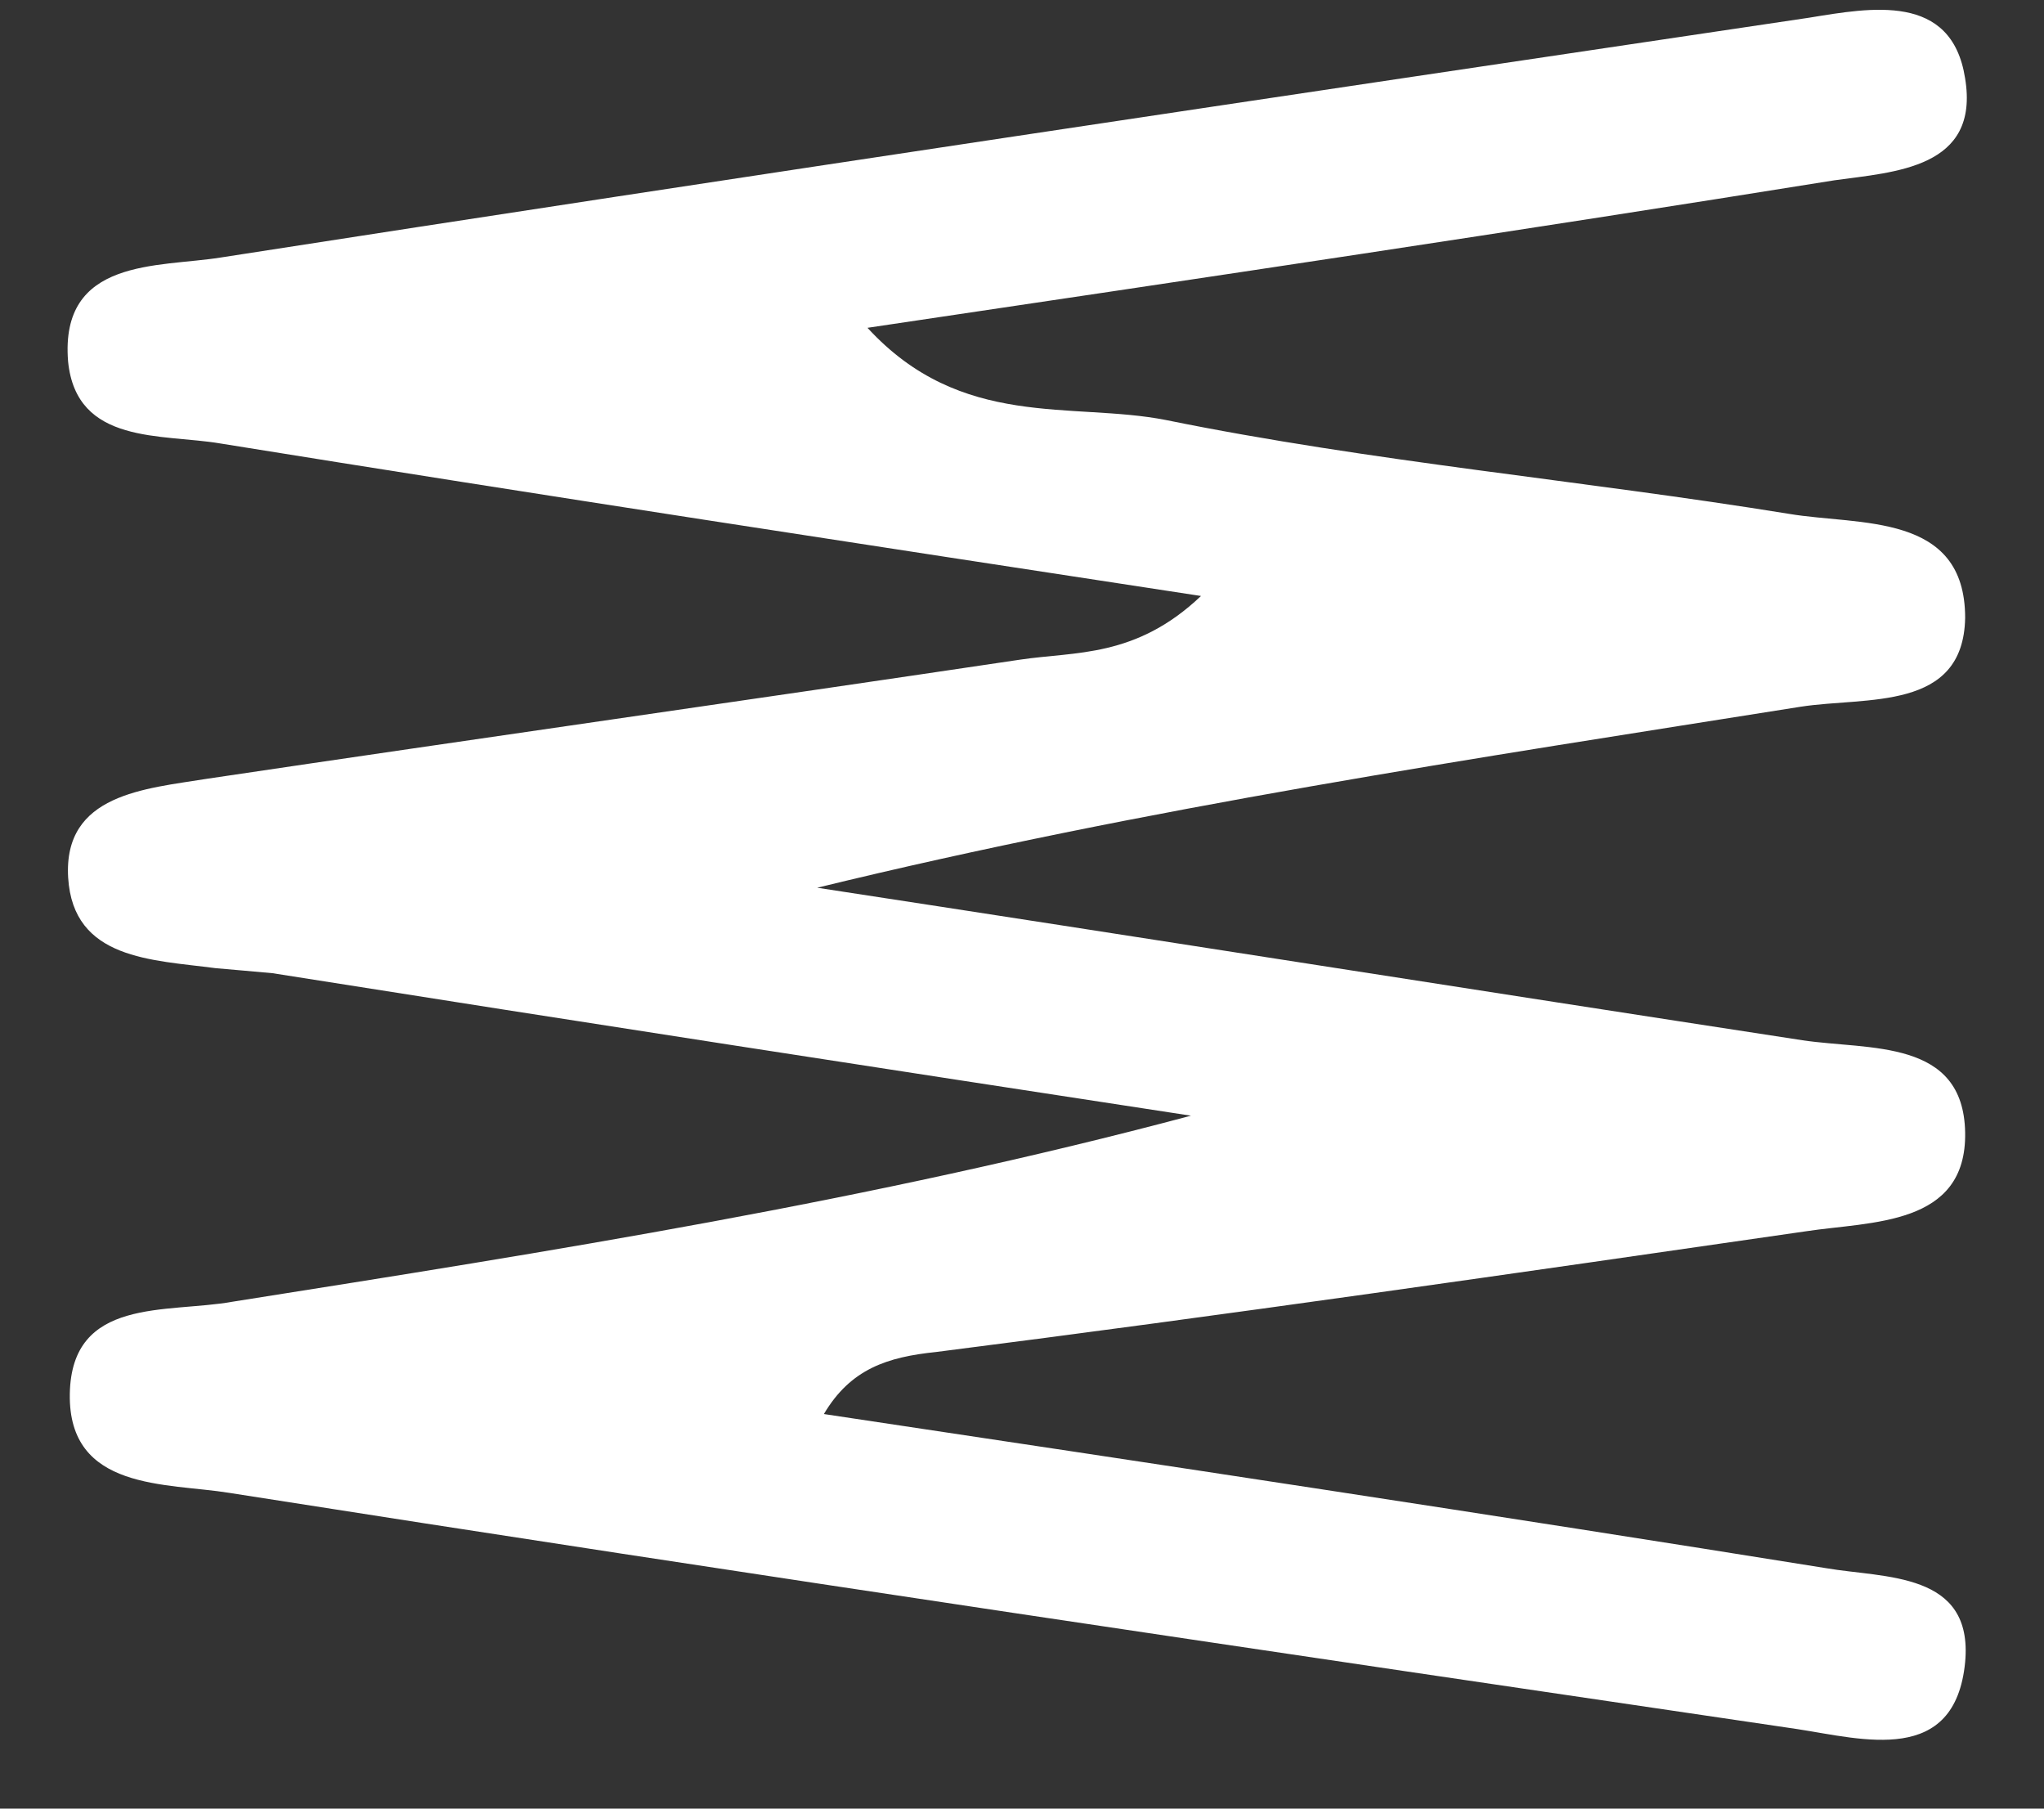 <svg xmlns="http://www.w3.org/2000/svg" width="26" height="23" fill="none"><rect width="100%" height="100%" fill="#333333" stroke="none"/><path fill="#fff" d="M11.035 4.169c1.193 1.3 2.6.938 3.794 1.172 2.622.533 5.308.768 7.93 1.194.895.15 2.238-.021 2.238 1.322-.022 1.193-1.258 1.001-2.09 1.13-4.156.66-8.313 1.278-12.512 2.302 4.178.639 8.356 1.3 12.534 1.94.853.127 2.046-.022 2.068 1.172.021 1.193-1.194 1.13-2.025 1.257-3.688.533-7.376 1.066-11.064 1.535-.618.064-1.087.213-1.428.789 4.264.64 8.505 1.279 12.747 1.96.747.129 1.876.043 1.77 1.195-.128 1.321-1.3.98-2.132.852-6.65-.98-13.301-1.96-19.952-3.005-.789-.128-2.046-.022-2.025-1.258.021-1.236 1.236-1.023 2.068-1.172 4.05-.64 8.121-1.28 12.193-2.366-3.901-.597-7.78-1.194-11.682-1.812-.234-.022-.49-.043-.724-.064-.81-.107-1.812-.107-1.876-1.151-.064-1.066.98-1.13 1.769-1.258C6.089 9.39 9.542 8.9 12.974 8.389c.704-.106 1.471-.02 2.303-.81C10.97 6.92 6.899 6.3 2.806 5.64 2.06 5.513.972 5.662.866 4.596c-.107-1.321 1.15-1.194 1.94-1.321C9.541 2.229 16.277 1.227 23.013.225c.789-.128 1.812-.32 1.983.768.192 1.15-.896 1.193-1.663 1.3-3.986.64-7.993 1.236-12.3 1.876z"/></svg>
